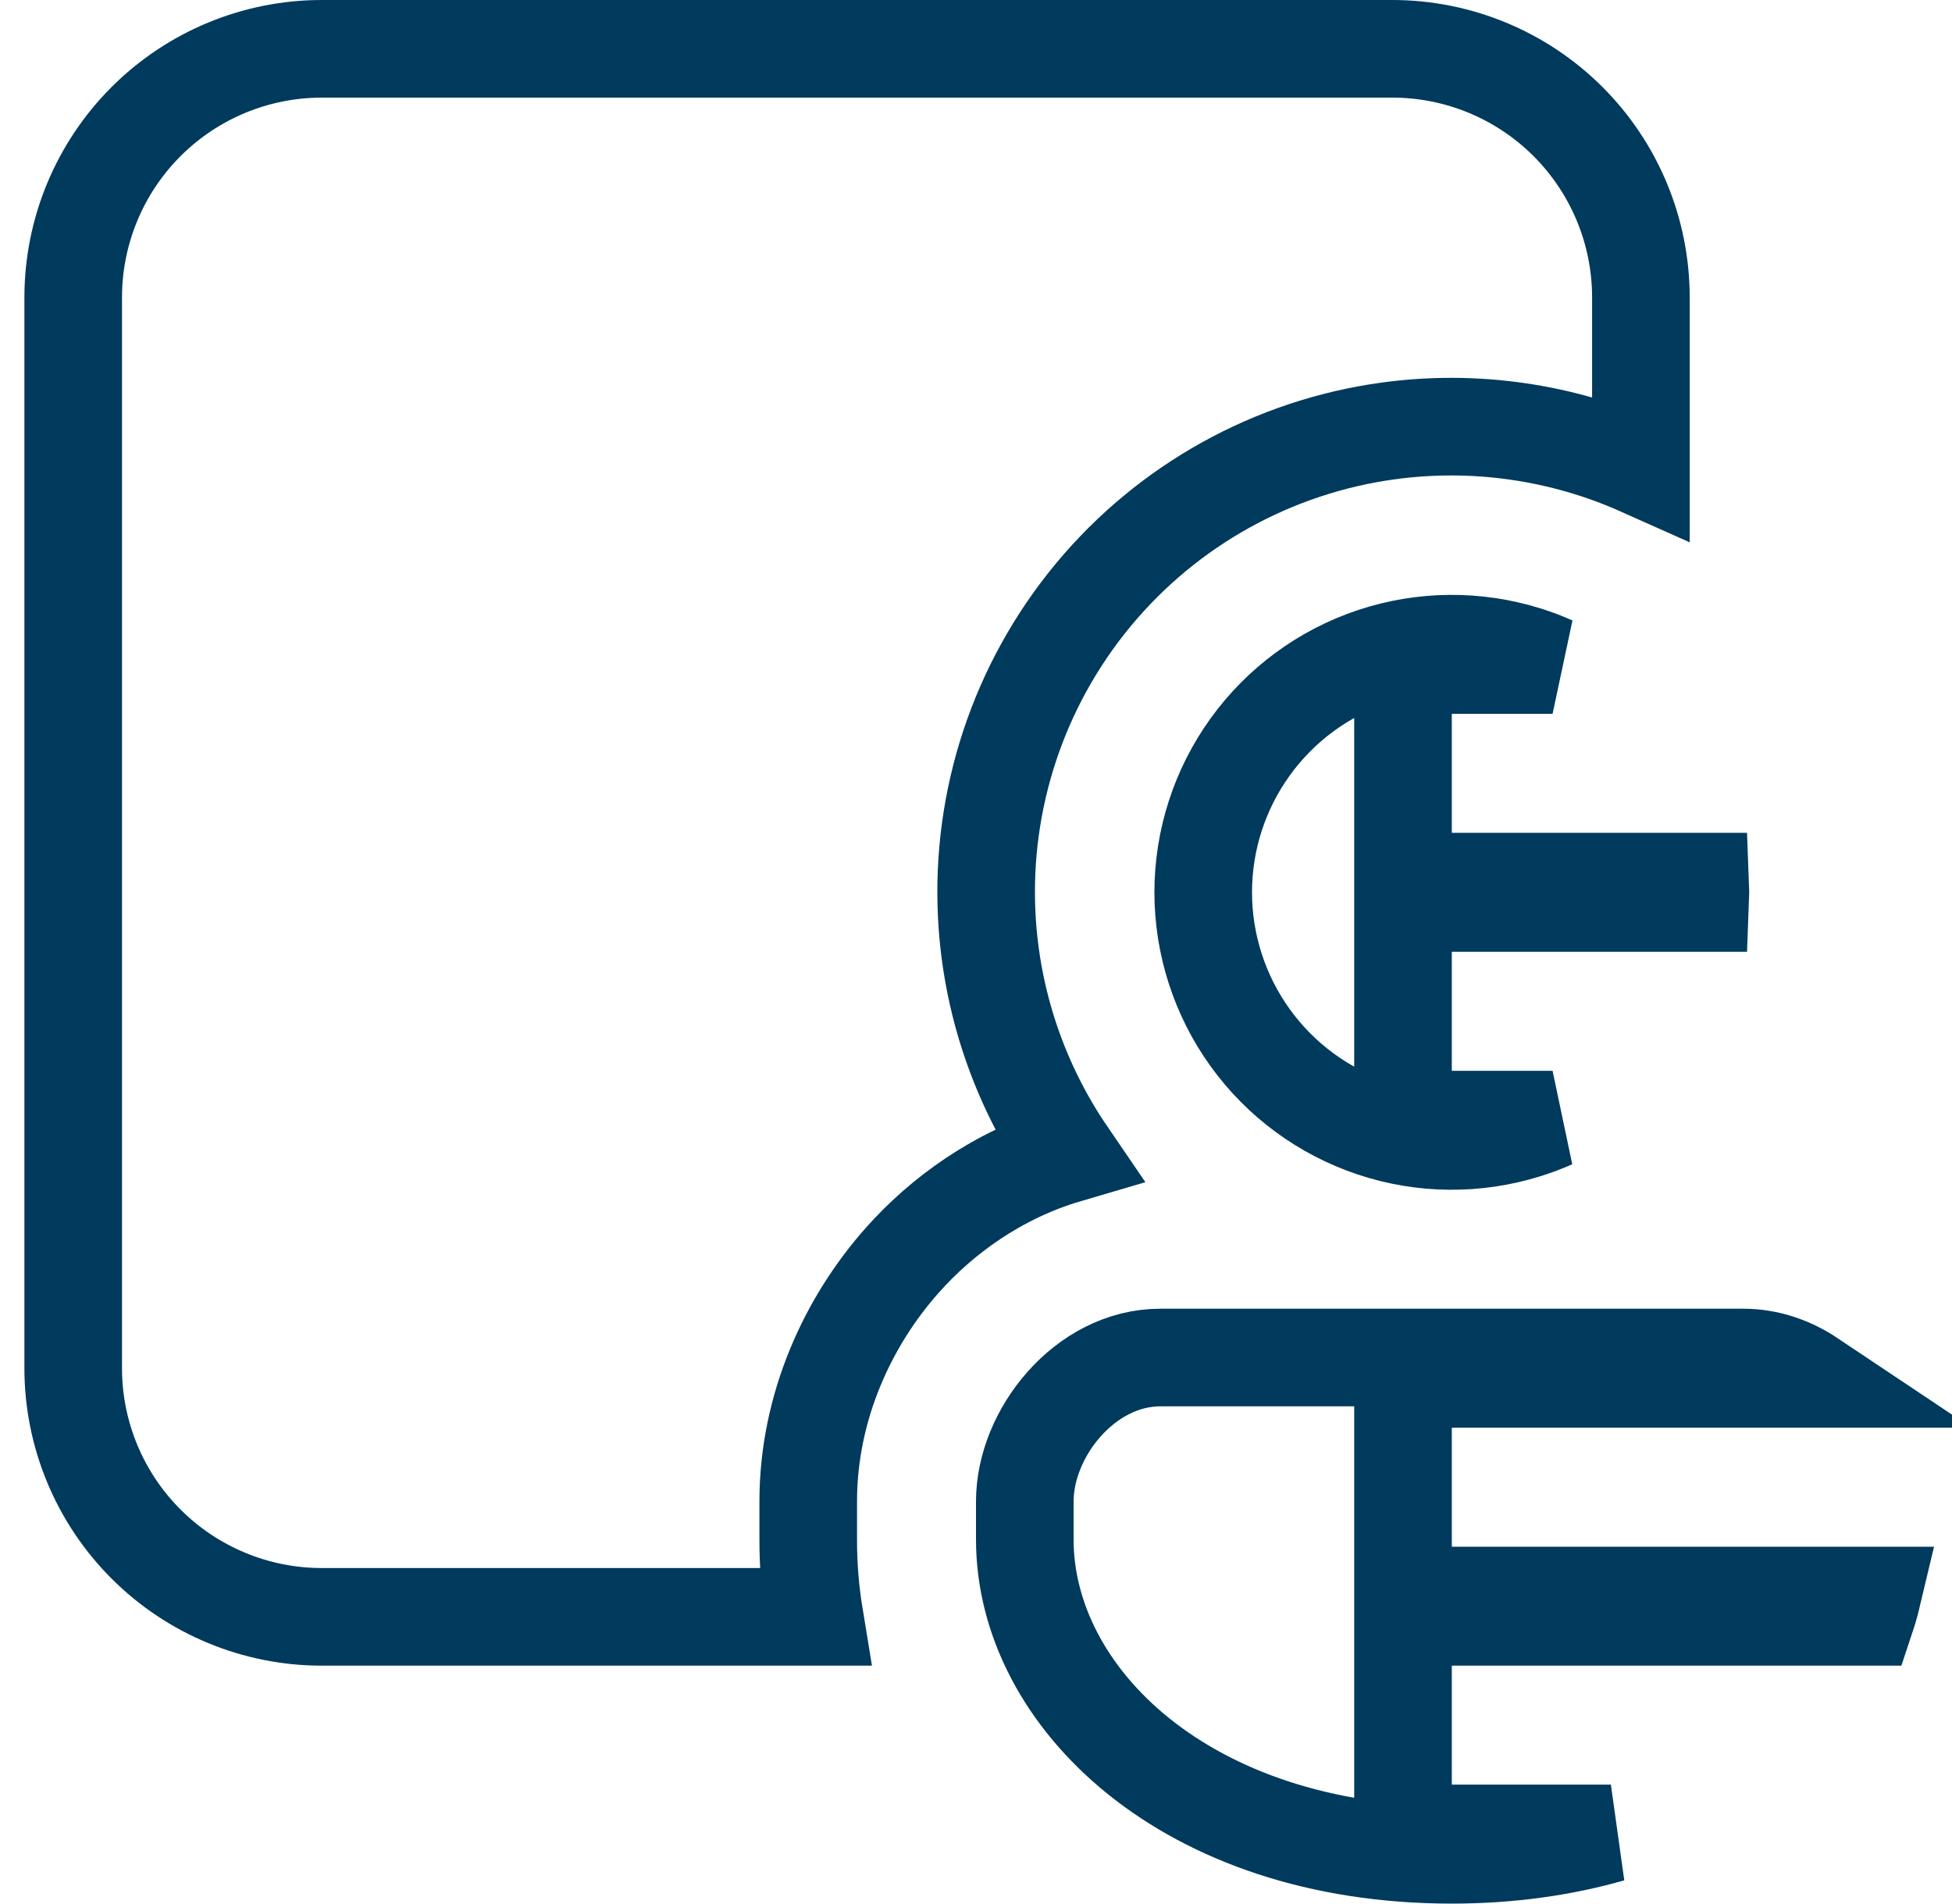 <svg width="40" height="39" viewBox="0 0 40 39" fill="none" xmlns="http://www.w3.org/2000/svg">
<path d="M33.625 6.094V9.569C32.017 8.851 30.229 8.588 28.46 8.827C26.089 9.148 23.925 10.35 22.399 12.193C20.873 14.035 20.095 16.385 20.221 18.774C20.314 20.531 20.89 22.215 21.869 23.648C20.433 24.07 19.284 24.924 18.49 25.819C17.385 27.061 16.562 28.811 16.562 30.761V31.54C16.561 32.072 16.604 32.602 16.69 33.125H6.594C5.243 33.125 3.947 32.588 2.992 31.633C2.037 30.678 1.5 29.382 1.5 28.031V6.094C1.5 4.743 2.037 3.447 2.992 2.492C3.947 1.537 5.243 1 6.594 1H28.531C29.882 1 31.178 1.537 32.133 2.492C33.088 3.447 33.625 4.743 33.625 6.094Z" stroke="#003A5D" stroke-width="2"/>
<path d="M37.106 28.25H29.75H28.75V29.25V31.688V32.688H29.75H38.366C38.331 32.835 38.29 32.981 38.242 33.125H29.75H28.75V34.125V36.562V37.562H29.75H33.01C32.029 37.842 30.936 38 29.75 38C24.308 38 21 34.772 21 31.541V30.761C21 30.054 21.312 29.321 21.805 28.767L21.806 28.766C22.3 28.209 22.996 27.812 23.778 27.812H35.722C36.23 27.812 36.702 27.98 37.106 28.25Z" stroke="#003A5D" stroke-width="2"/>
<path d="M28.75 21.938V22.938H29.75H31.815C31.638 23.016 31.456 23.085 31.269 23.143C30.248 23.462 29.153 23.452 28.139 23.114C27.125 22.776 26.243 22.127 25.618 21.26C24.993 20.392 24.656 19.35 24.656 18.281C24.656 17.212 24.993 16.17 25.618 15.303C26.243 14.436 27.125 13.787 28.139 13.449C29.153 13.111 30.248 13.1 31.269 13.419C31.456 13.477 31.638 13.546 31.815 13.625H29.75H28.75V14.625V17.062V18.062H29.75H34.84C34.846 18.208 34.846 18.354 34.84 18.5H29.75H28.75V19.5V21.938Z" stroke="#003A5D" stroke-width="2"/>
</svg>
